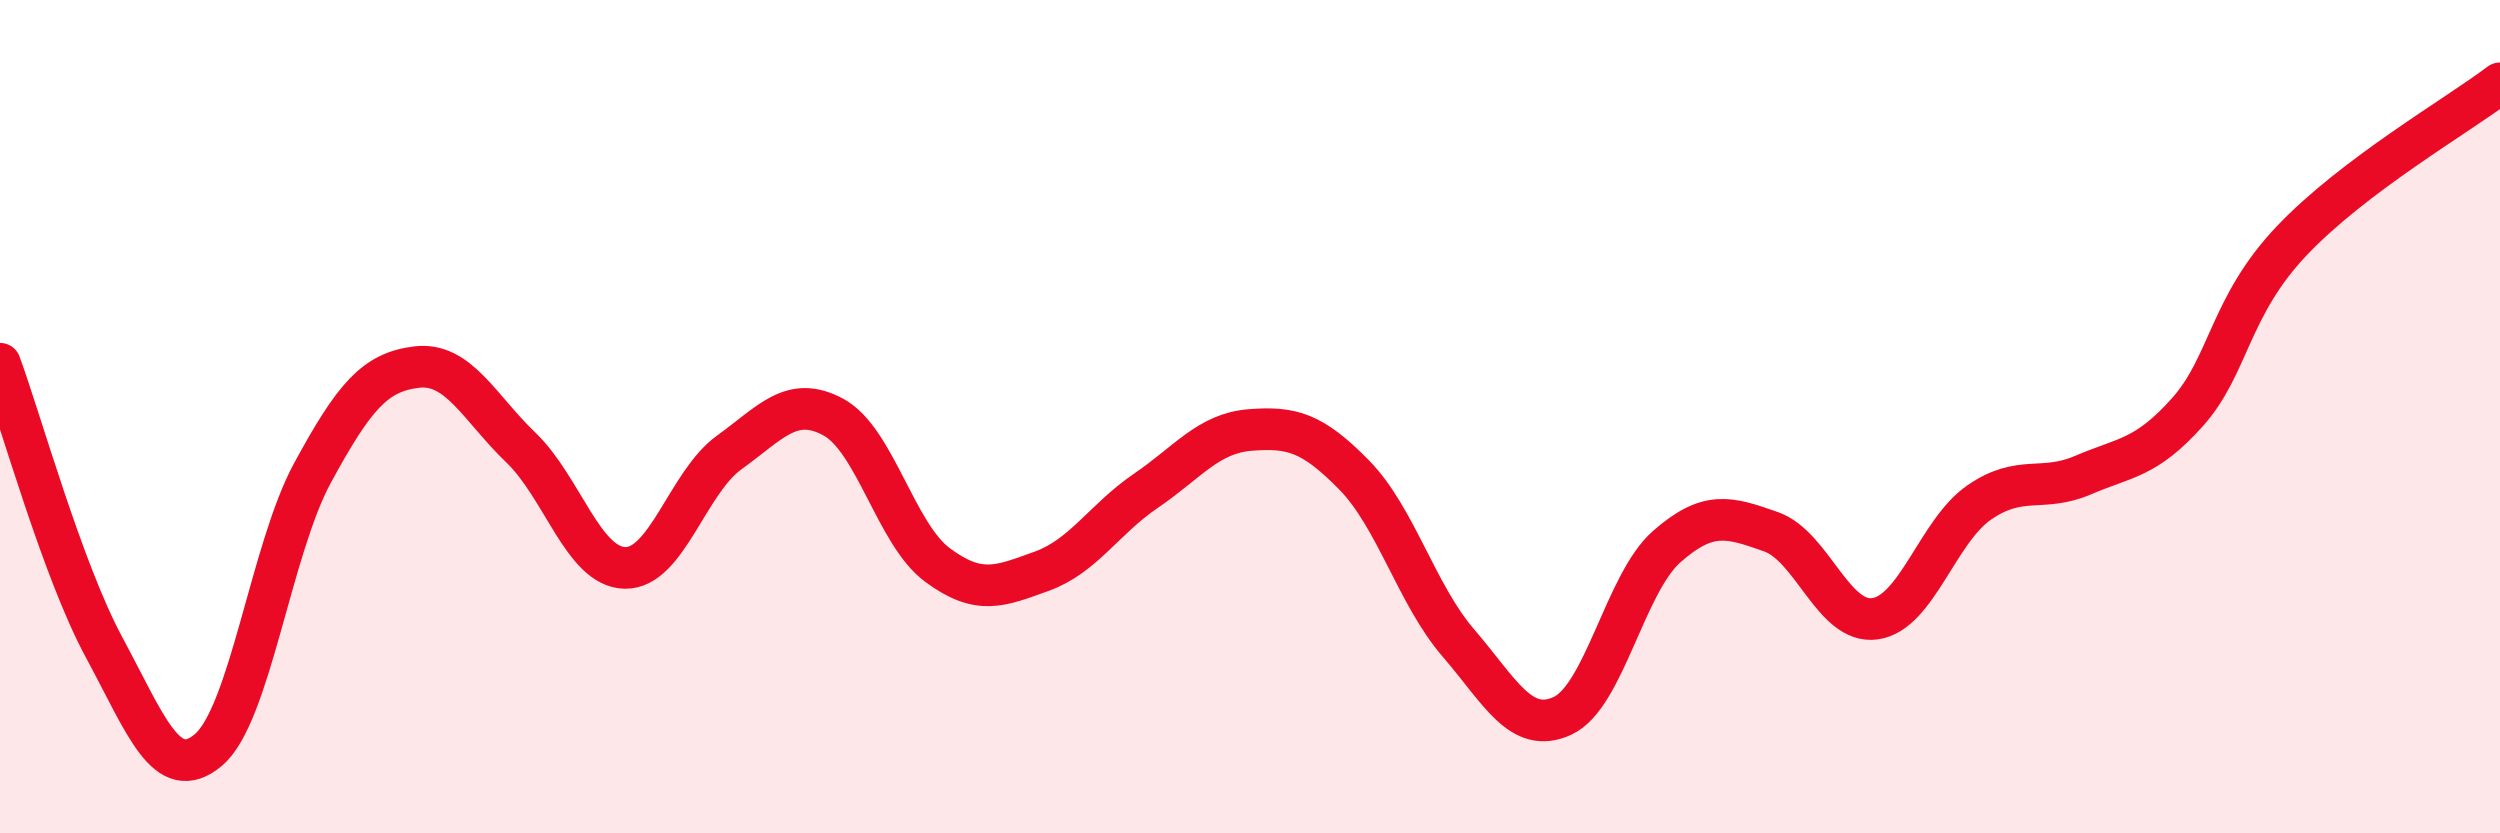 
    <svg width="60" height="20" viewBox="0 0 60 20" xmlns="http://www.w3.org/2000/svg">
      <path
        d="M 0,8.73 C 0.5,10.09 1.5,13.69 2.5,15.54 C 3.5,17.39 4,18.84 5,18 C 6,17.16 6.5,13.19 7.5,11.35 C 8.5,9.51 9,8.93 10,8.81 C 11,8.69 11.5,9.78 12.5,10.74 C 13.5,11.7 14,13.61 15,13.63 C 16,13.65 16.5,11.58 17.5,10.86 C 18.5,10.14 19,9.47 20,10.01 C 21,10.55 21.5,12.82 22.5,13.56 C 23.5,14.3 24,14.07 25,13.71 C 26,13.35 26.5,12.46 27.5,11.78 C 28.5,11.1 29,10.4 30,10.32 C 31,10.24 31.5,10.38 32.5,11.4 C 33.5,12.42 34,14.27 35,15.43 C 36,16.59 36.5,17.64 37.5,17.18 C 38.5,16.72 39,14 40,13.12 C 41,12.24 41.5,12.41 42.5,12.76 C 43.5,13.11 44,14.99 45,14.85 C 46,14.71 46.5,12.75 47.5,12.06 C 48.5,11.37 49,11.83 50,11.4 C 51,10.97 51.5,11.01 52.5,9.89 C 53.5,8.77 53.5,7.36 55,5.78 C 56.5,4.2 59,2.76 60,2L60 20L0 20Z"
        fill="#EB0A25"
        opacity="0.1"
        stroke-linecap="round"
        stroke-linejoin="round"
      />
      <path
        d="M 0,8.73 C 0.5,10.09 1.5,13.69 2.5,15.54 C 3.5,17.39 4,18.84 5,18 C 6,17.16 6.5,13.19 7.5,11.35 C 8.5,9.51 9,8.93 10,8.81 C 11,8.69 11.5,9.78 12.5,10.74 C 13.5,11.7 14,13.61 15,13.63 C 16,13.65 16.5,11.58 17.5,10.86 C 18.5,10.14 19,9.47 20,10.01 C 21,10.55 21.5,12.82 22.5,13.56 C 23.5,14.3 24,14.07 25,13.71 C 26,13.35 26.5,12.46 27.5,11.78 C 28.5,11.1 29,10.4 30,10.32 C 31,10.24 31.5,10.38 32.5,11.4 C 33.5,12.42 34,14.27 35,15.43 C 36,16.59 36.5,17.64 37.5,17.18 C 38.5,16.72 39,14 40,13.12 C 41,12.24 41.5,12.41 42.5,12.76 C 43.5,13.11 44,14.99 45,14.85 C 46,14.71 46.5,12.75 47.5,12.06 C 48.5,11.37 49,11.83 50,11.4 C 51,10.97 51.5,11.01 52.5,9.89 C 53.5,8.77 53.5,7.36 55,5.78 C 56.5,4.2 59,2.76 60,2"
        stroke="#EB0A25"
        stroke-width="1"
        fill="none"
        stroke-linecap="round"
        stroke-linejoin="round"
      />
    </svg>
  